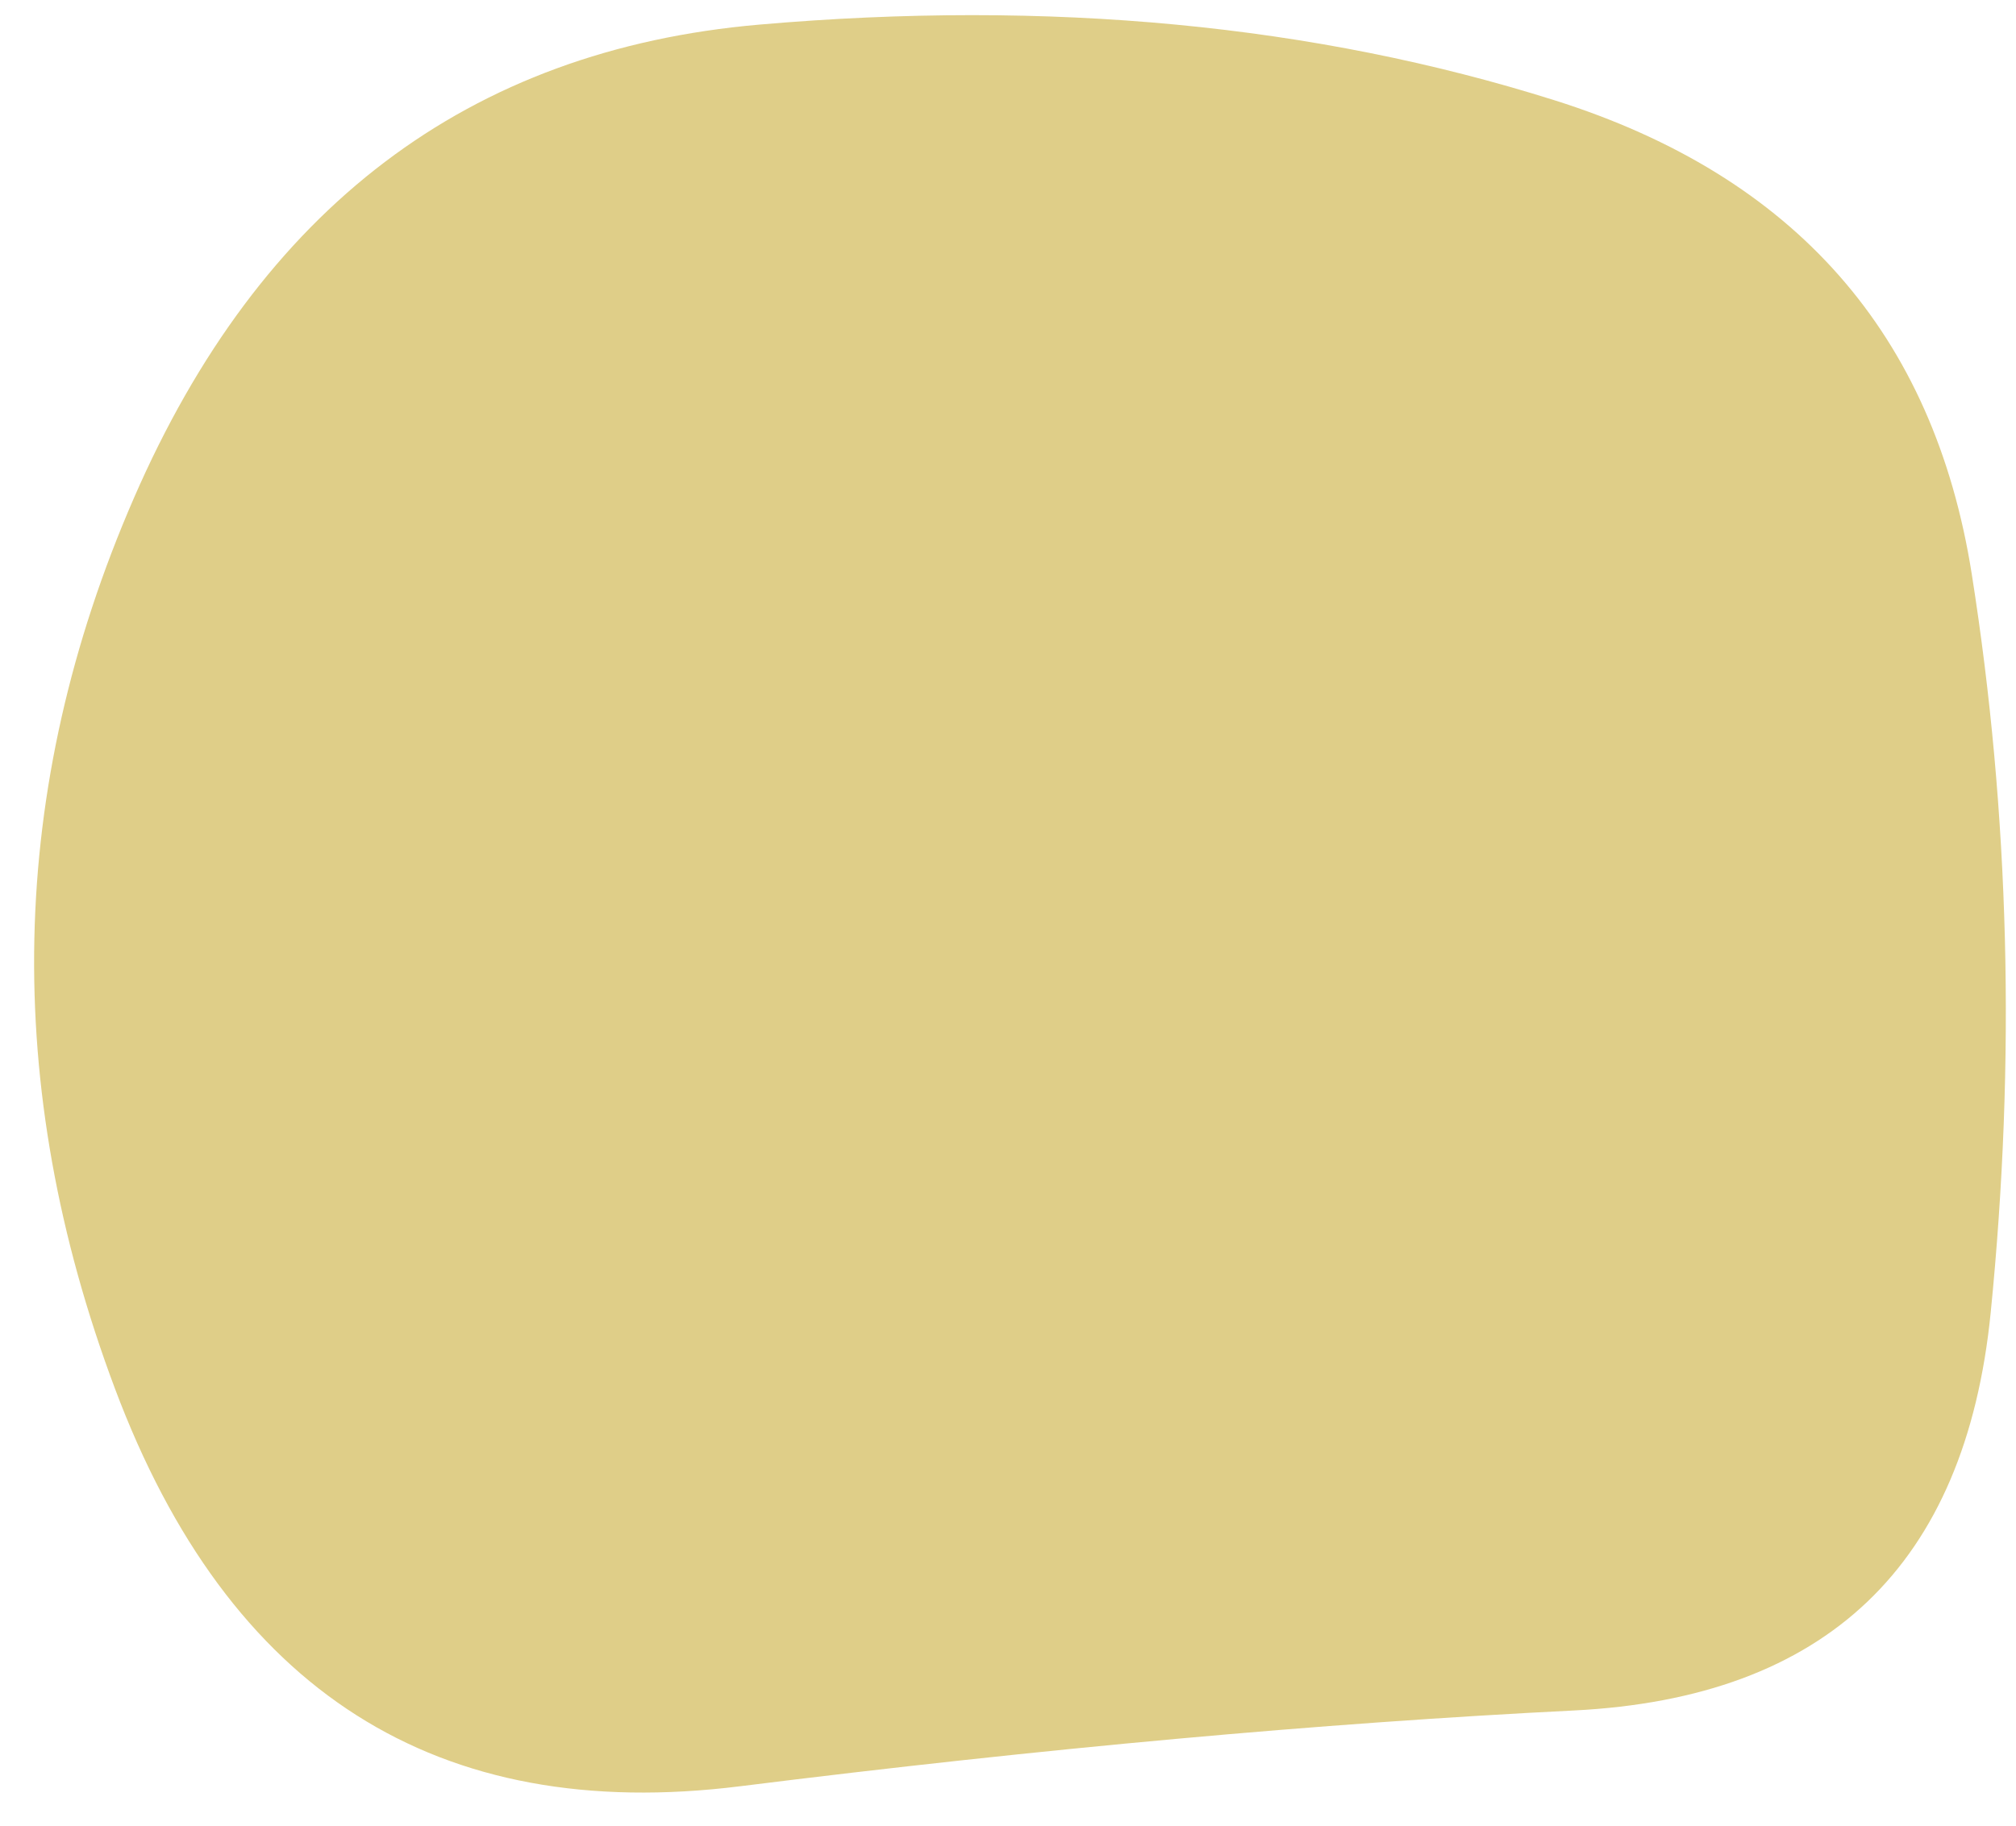 <?xml version="1.0" encoding="UTF-8" standalone="no"?><svg xmlns="http://www.w3.org/2000/svg" xmlns:xlink="http://www.w3.org/1999/xlink" fill="none" height="48.2" preserveAspectRatio="xMidYMid meet" style="fill: none" version="1" viewBox="-0.9 -0.4 53.2 48.2" width="53.2" zoomAndPan="magnify"><g id="change1_1"><path d="M51.632 34.25C50.965 40.917 47.298 44.417 40.632 44.75C33.965 45.083 26.632 45.75 18.632 46.75C10.632 47.75 5.132 44.25 2.132 36.25C-0.868 28.25 -0.702 20.417 2.632 12.75C5.965 5.083 11.465 0.917 19.132 0.25C26.798 -0.417 33.798 0.25 40.132 2.25C46.465 4.25 50.132 8.417 51.132 14.75C52.132 21.083 52.298 27.583 51.632 34.25Z" fill="#dfce88"/></g></svg>